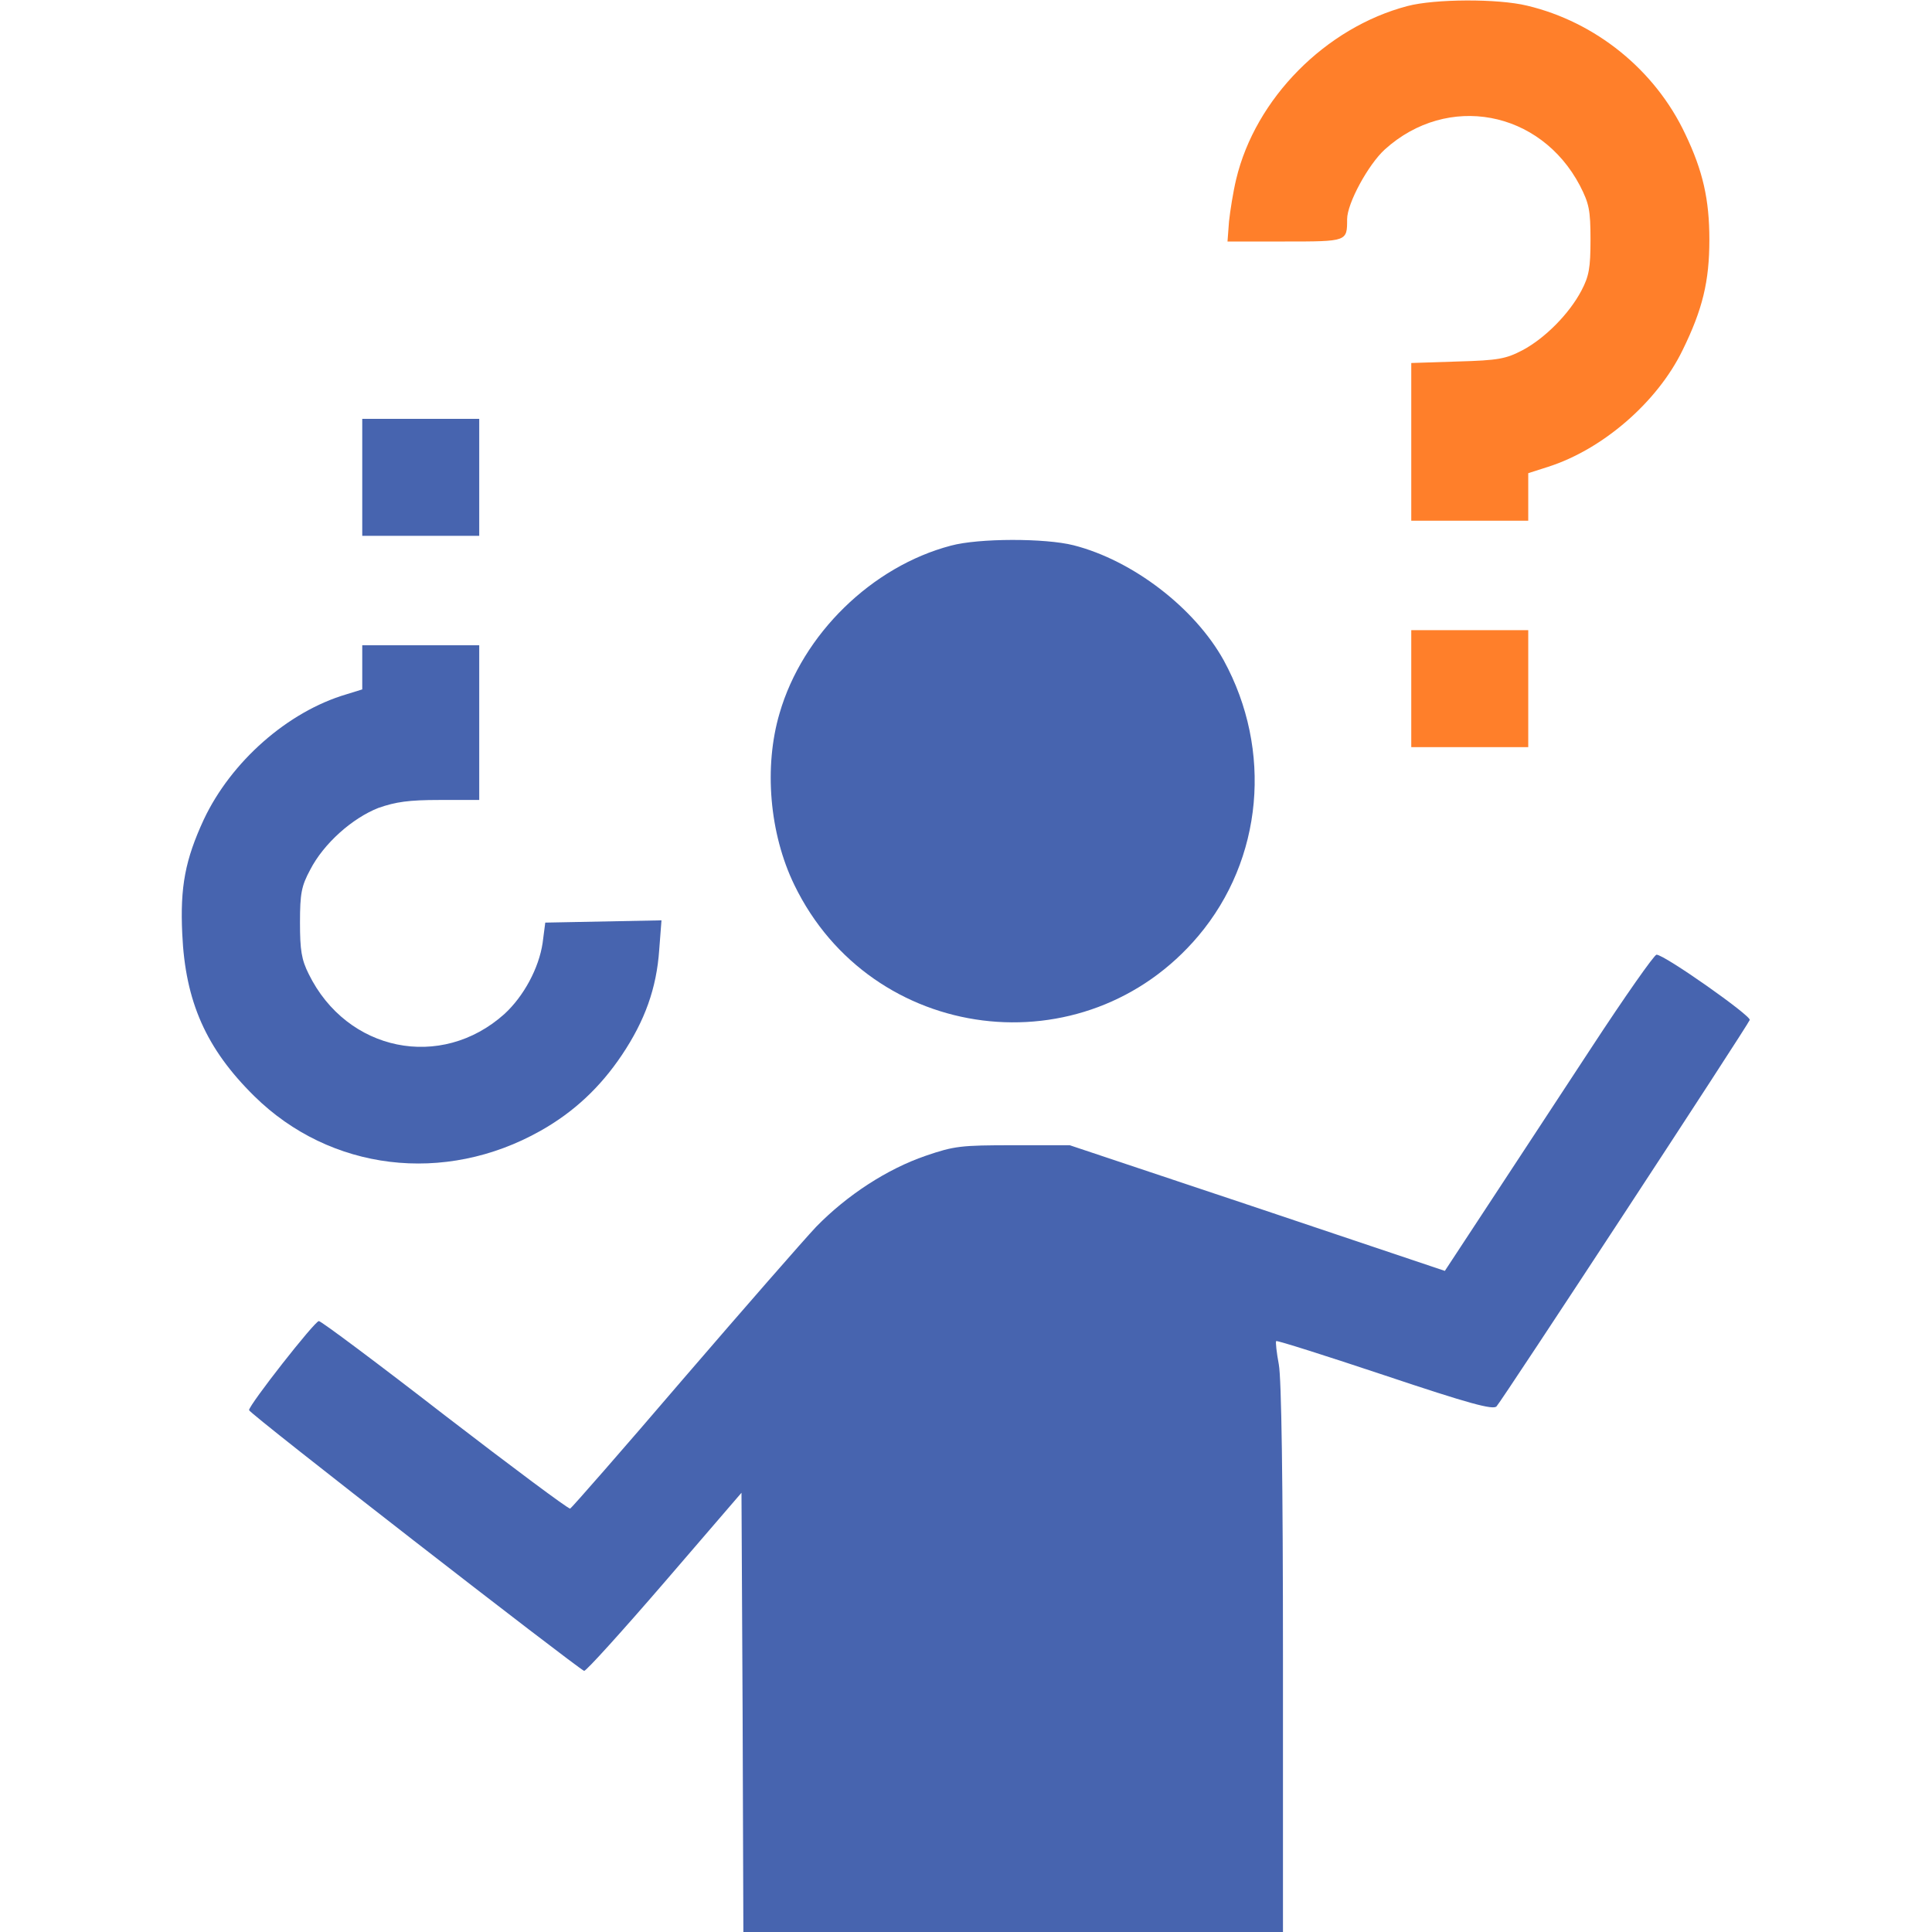<?xml version="1.0" encoding="UTF-8" standalone="no"?>
<svg
   version="1.0"
   width="512pt"
   height="512pt"
   viewBox="0 0 512 512"
   preserveAspectRatio="xMidYMid meet"
   id="svg18"
   sodipodi:docname="debutant.svg"
   inkscape:version="1.2.2 (732a01da63, 2022-12-09)"
   xmlns:inkscape="http://www.inkscape.org/namespaces/inkscape"
   xmlns:sodipodi="http://sodipodi.sourceforge.net/DTD/sodipodi-0.dtd"
   xmlns="http://www.w3.org/2000/svg"
   xmlns:svg="http://www.w3.org/2000/svg">
  <defs
     id="defs22" />
  <sodipodi:namedview
     id="namedview20"
     pagecolor="#ffffff"
     bordercolor="#000000"
     borderopacity="0.25"
     inkscape:showpageshadow="2"
     inkscape:pageopacity="0.0"
     inkscape:pagecheckerboard="0"
     inkscape:deskcolor="#d1d1d1"
     inkscape:document-units="pt"
     showgrid="false"
     inkscape:zoom="1.2260742"
     inkscape:cx="340.92553"
     inkscape:cy="341.74114"
     inkscape:window-width="1920"
     inkscape:window-height="1017"
     inkscape:window-x="-8"
     inkscape:window-y="-8"
     inkscape:window-maximized="1"
     inkscape:current-layer="g16" />
  <g
     transform="translate(0,512) scale(0.1,-0.1)"
     fill="#000000"
     stroke="none"
     id="g16"
     style="fill:#4764af;fill-opacity:1">
    <path
       d="M3730 5104 c-217 -57 -403 -245 -454 -459 -8 -33 -16 -84 -19 -112 l-4 -53 152 0 c166 0 165 0 165 59 0 42 56 145 100 185 166 150 412 104 517 -96 24 -47 28 -64 28 -143 0 -75 -4 -97 -24 -135 -32 -61 -96 -126 -156 -158 -44 -23 -64 -27 -172 -30 l-123 -4 0 -209 0 -209 155 0 155 0 0 63 0 63 53 17 c144 46 289 171 356 309 53 108 71 182 71 293 0 106 -17 182 -64 280 -80 170 -238 297 -419 340 -78 19 -245 18 -317 -1z"
       id="path4"
       style="fill:#ff7f2a;fill-opacity:1" />
    <path
       d="M960 3855 l0 -155 155 0 155 0 0 155 0 155 -155 0 -155 0 0 -155z"
       id="path6"
       style="fill:#4764af;fill-opacity:1" />
    <path
       d="M2520 3674 c-209 -55 -393 -234 -454 -444 -42 -142 -27 -319 39 -455 204 -421 770 -492 1071 -135 171 203 197 492 67 730 -77 139 -241 265 -398 305 -75 19 -251 19 -325 -1z"
       id="path8"
       style="fill:#4764af;fill-opacity:1" />
    <path
       d="M3740 3295 l0 -155 155 0 155 0 0 155 0 155 -155 0 -155 0 0 -155z"
       id="path10"
       style="fill:#ff7f2a;fill-opacity:1" />
    <path
       d="M960 3352 l0 -59 -42 -13 c-156 -46 -306 -179 -378 -332 -49 -106 -63 -178 -57 -303 8 -179 63 -304 191 -430 201 -198 504 -235 758 -92 89 50 159 116 216 201 61 91 92 177 99 279 l6 78 -154 -3 -154 -3 -7 -54 c-10 -67 -50 -141 -101 -188 -168 -151 -418 -100 -519 106 -19 38 -23 63 -23 136 0 78 4 97 27 140 36 70 112 137 181 164 46 16 80 21 162 21 l105 0 0 205 0 205 -155 0 -155 0 0 -58z"
       id="path12"
       style="fill:#4764af;fill-opacity:1" />
    <path
       d="M4217 2343 c-90 -137 -213 -325 -275 -419 l-113 -172 -497 167 -497 166 -150 0 c-139 0 -156 -2 -232 -28 -102 -35 -208 -104 -290 -188 -33 -35 -192 -217 -353 -404 -160 -187 -295 -341 -299 -343 -5 -1 -154 110 -332 247 -178 138 -328 250 -334 250 -11 0 -185 -222 -185 -236 0 -9 870 -684 888 -691 5 -1 100 104 213 235 l204 237 3 -582 2 -582 715 0 715 0 0 723 c0 471 -4 744 -11 781 -6 32 -9 60 -7 62 3 2 132 -39 288 -91 224 -75 287 -92 296 -82 15 16 665 1008 671 1024 4 11 -226 173 -247 173 -6 0 -84 -111 -173 -247z"
       id="path14"
       style="fill:#4764af;fill-opacity:1" />
  </g>
</svg>

